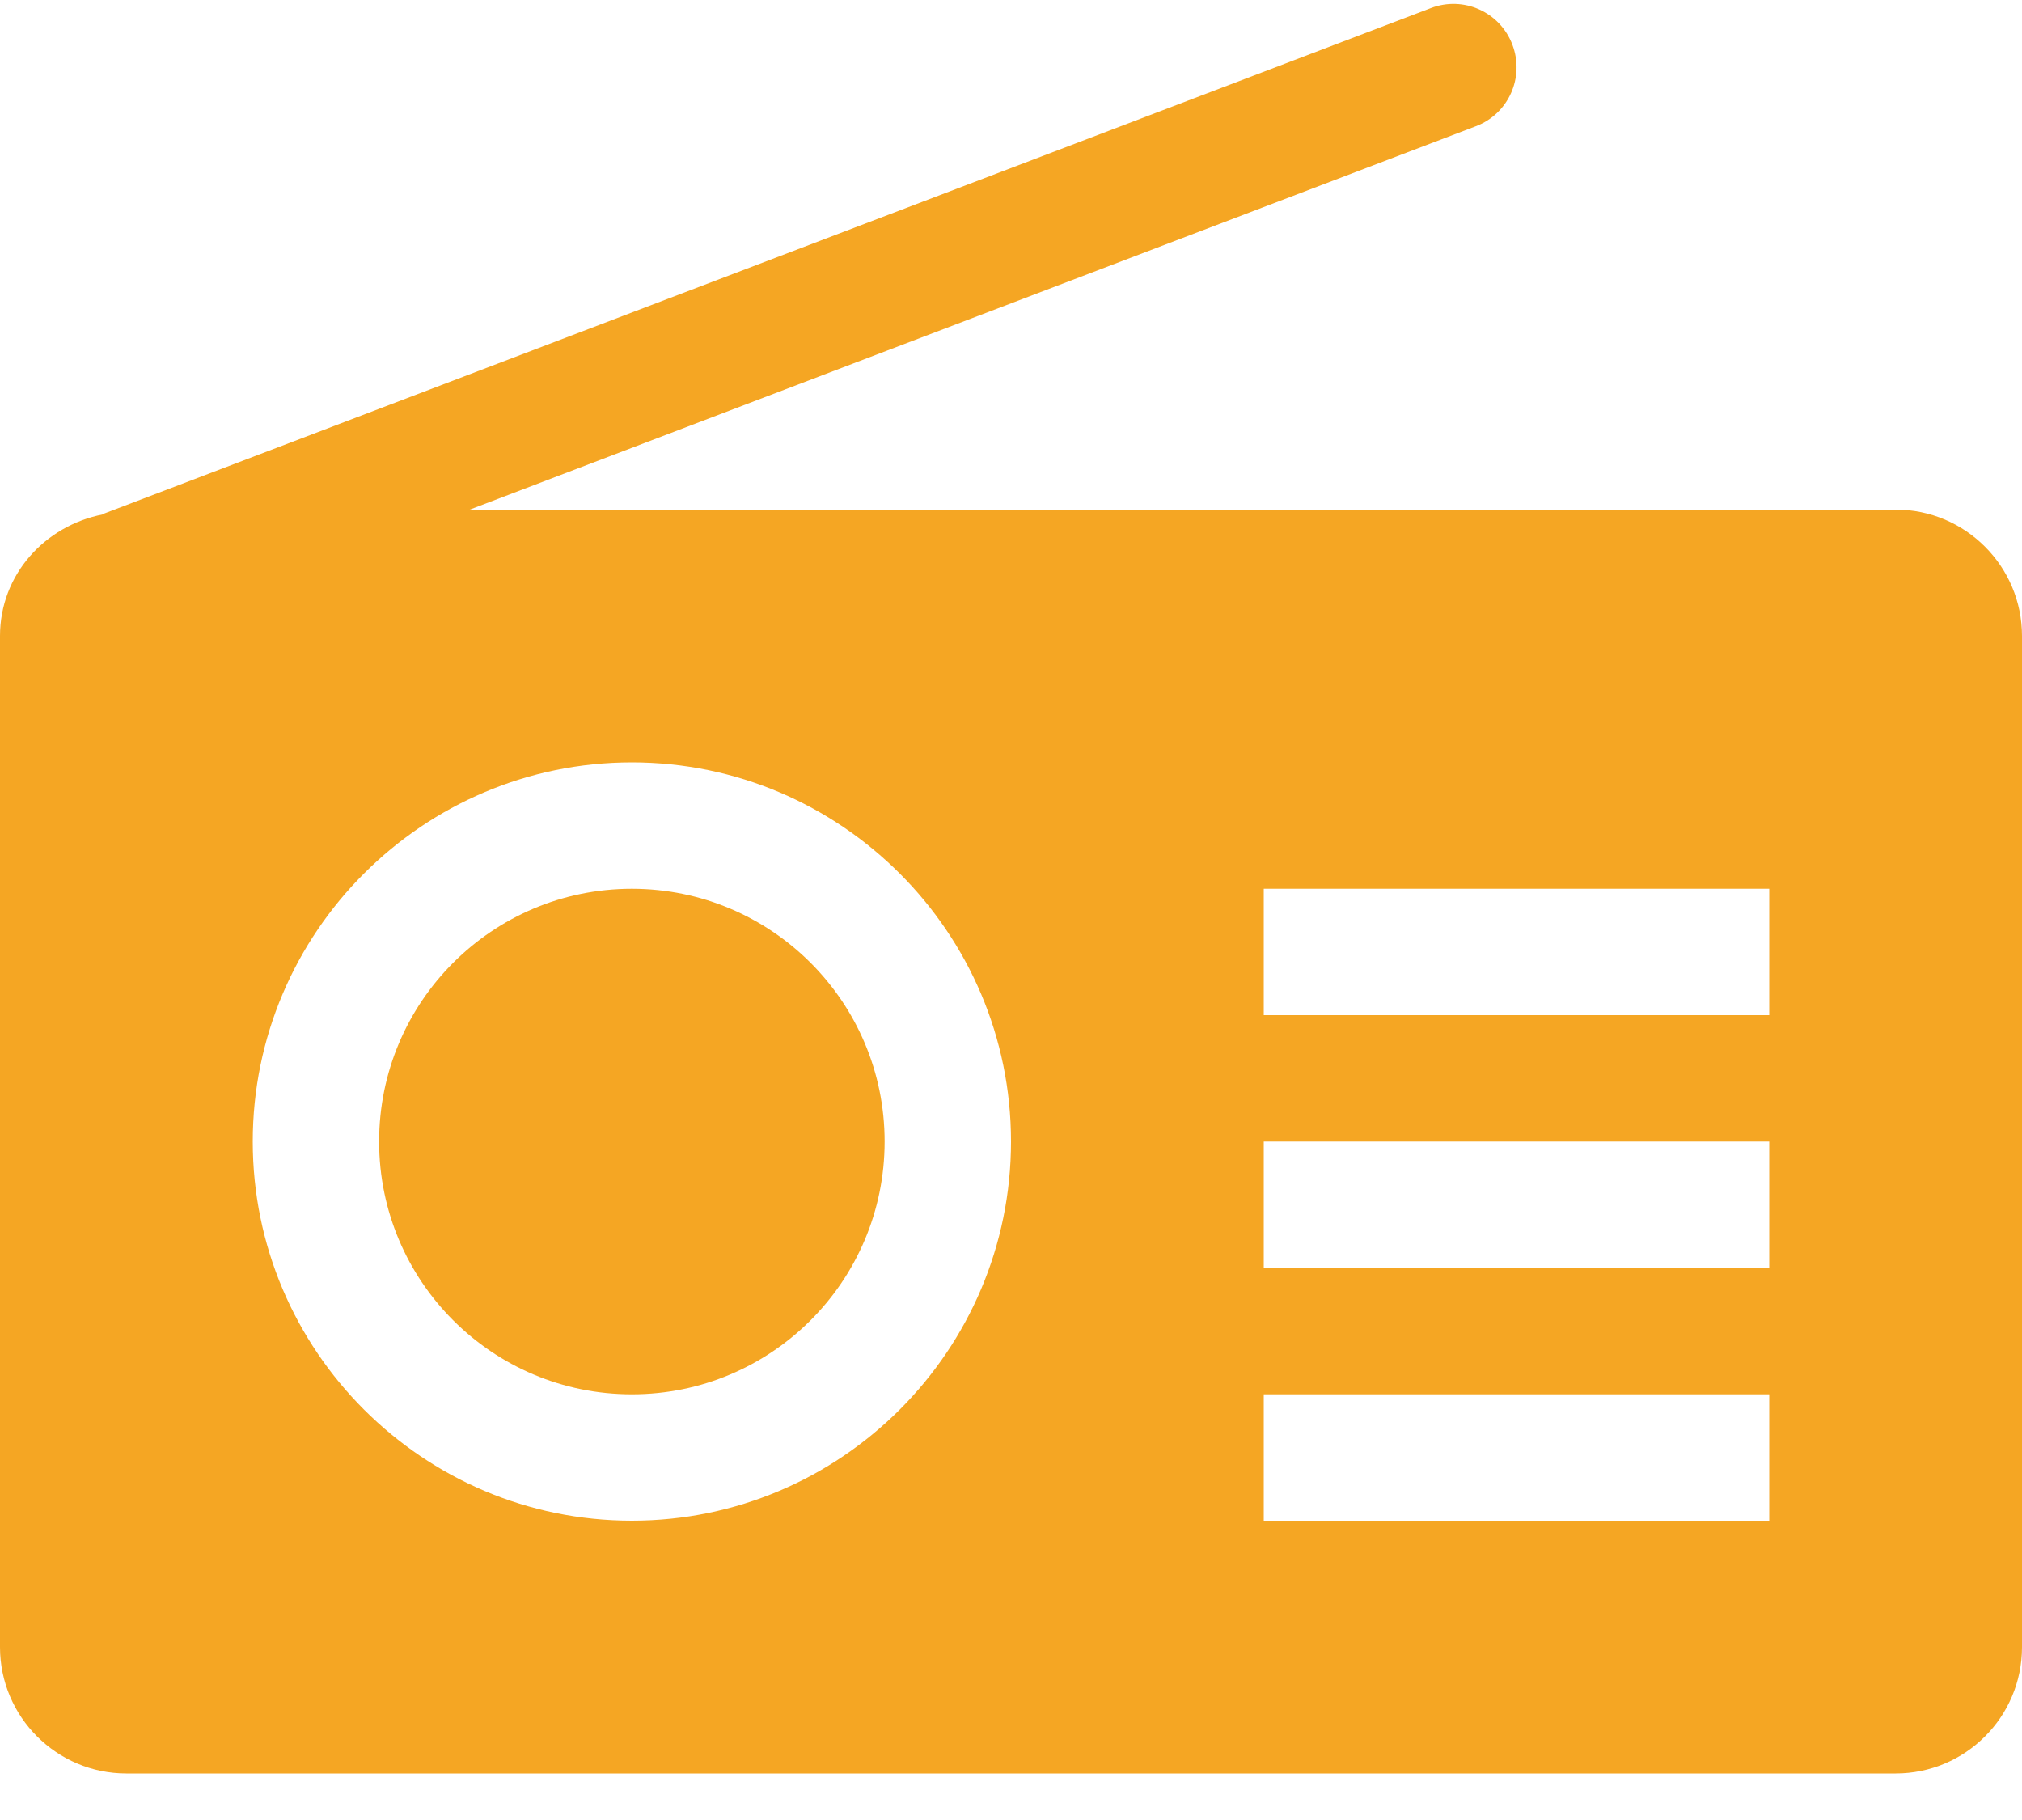 <?xml version="1.0" encoding="UTF-8"?>
<svg width="40px" height="36px" viewBox="0 0 40 36" version="1.1" xmlns="http://www.w3.org/2000/svg" xmlns:xlink="http://www.w3.org/1999/xlink">
    <!-- Generator: Sketch 48.2 (47327) - http://www.bohemiancoding.com/sketch -->
    <title>radio</title>
    <desc>Created with Sketch.</desc>
    <defs></defs>
    <g id="Packtalk-Bold" stroke="none" stroke-width="1" fill="none" fill-rule="evenodd" transform="translate(-1276, -5055)">
        <g id="radio" transform="translate(1276, 5055)" fill="#F5A623" fill-rule="nonzero">
            <circle id="Oval" cx="12.5" cy="22.58" r="5"></circle>
            <path d="M37.5,10.08 L9.293,10.08 L29.195,2.497 C29.843,2.252 30.165,1.53 29.918,0.882 C29.672,0.235 28.95,-0.088 28.305,0.16 L2.055,10.16 C2.047,10.165 2.042,10.17 2.035,10.175 C0.887,10.4 0,11.367 0,12.58 L0,32.58 C0,33.96 1.123,35.08 2.5,35.08 L37.5,35.08 C38.88,35.08 40,33.96 40,32.58 L40,12.58 C40,11.202 38.88,10.08 37.5,10.08 Z M12.5,30.08 C8.365,30.08 5,26.715 5,22.58 C5,18.445 8.365,15.08 12.5,15.08 C16.635,15.08 20,18.445 20,22.58 C20,26.715 16.635,30.08 12.5,30.08 Z M35,30.08 L25,30.08 L25,27.58 L35,27.58 L35,30.08 Z M35,25.08 L25,25.08 L25,22.58 L35,22.58 L35,25.08 Z M35,20.08 L25,20.08 L25,17.58 L35,17.58 L35,20.08 Z" id="Shape"></path>
        </g>
    </g>
</svg>